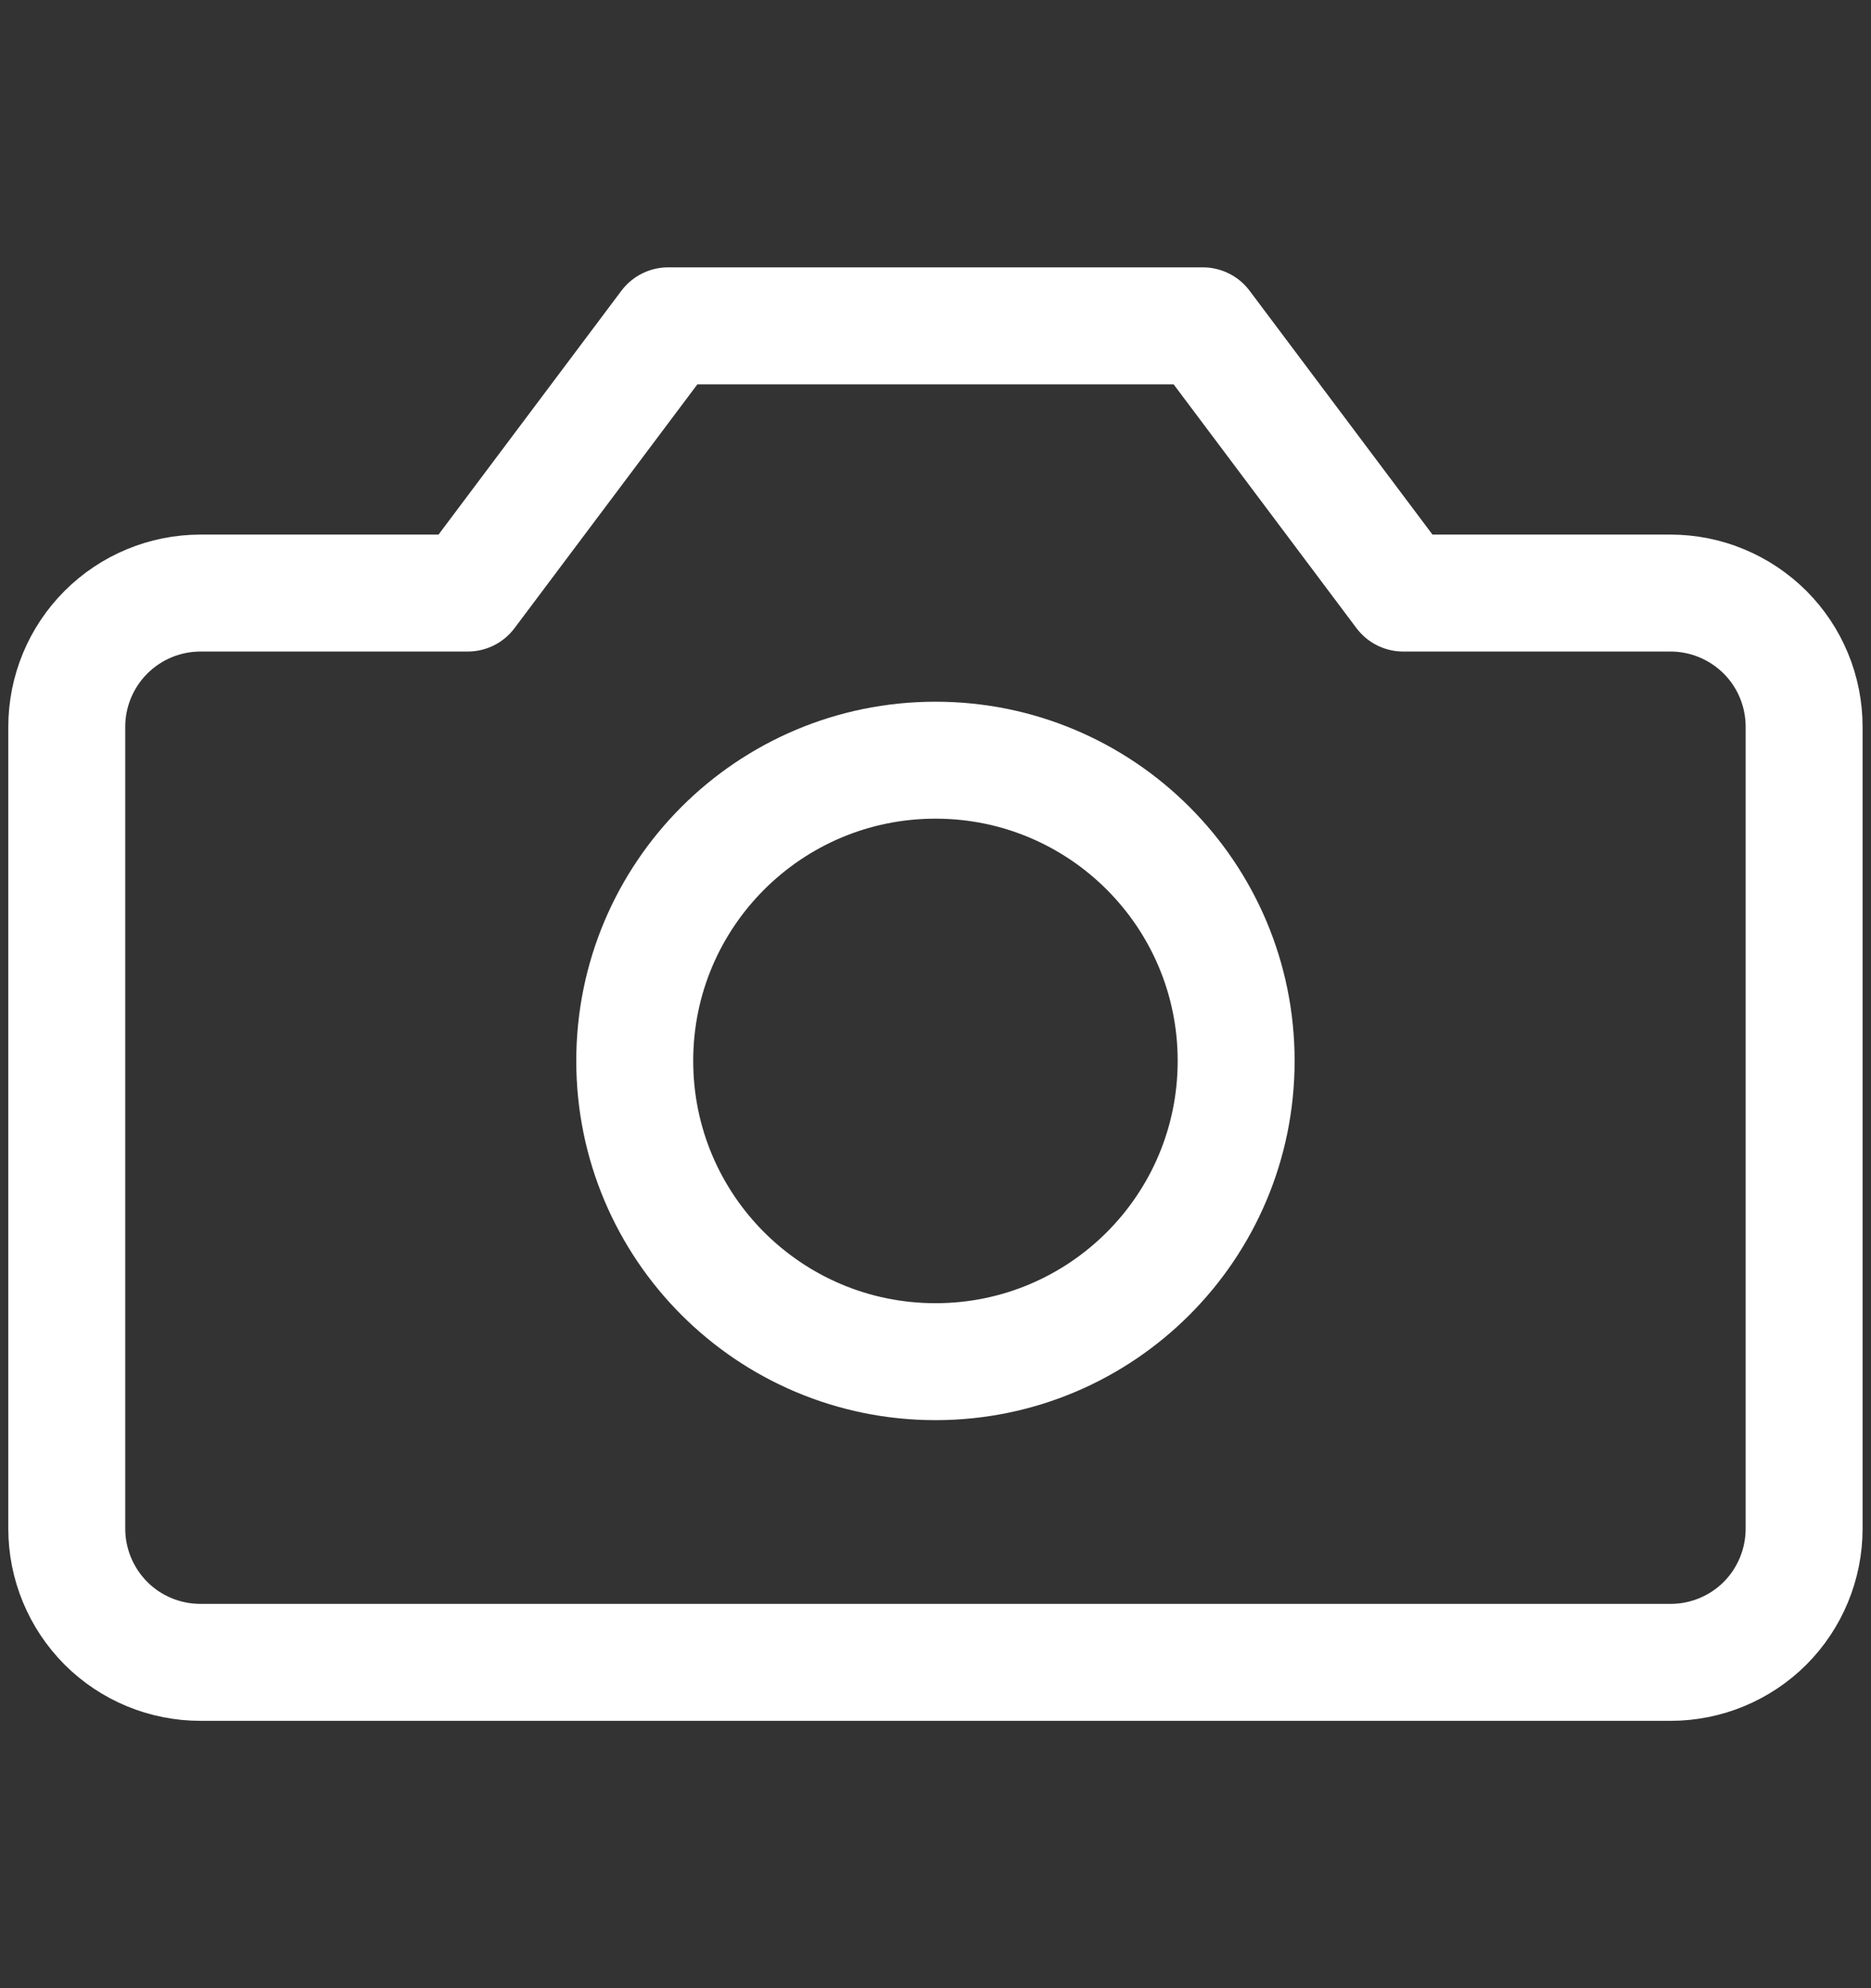 <svg width="16" height="17" viewBox="0 0 16 17" fill="none" xmlns="http://www.w3.org/2000/svg">
<rect x="0" y="0" width="16" height="17" fill="#333333" stroke="none"/>
<path d="M15.428 6.214C15.428 5.911 15.308 5.62 15.094 5.406C14.879 5.192 14.589 5.071 14.286 5.071H12L10.286 2.786H5.714L4 5.071H1.714C1.411 5.071 1.12 5.192 0.906 5.406C0.692 5.62 0.571 5.911 0.571 6.214V13.071C0.571 13.374 0.692 13.665 0.906 13.88C1.12 14.094 1.411 14.214 1.714 14.214H14.286C14.589 14.214 14.879 14.094 15.094 13.88C15.308 13.665 15.428 13.374 15.428 13.071V6.214Z" stroke="white" stroke-linecap="round" stroke-linejoin="round"/>
<path d="M8 11.643C9.42 11.643 10.571 10.492 10.571 9.071C10.571 7.651 9.42 6.5 8 6.5C6.579 6.5 5.428 7.651 5.428 9.071C5.428 10.492 6.579 11.643 8 11.643Z" stroke="white" stroke-linecap="round" stroke-linejoin="round"/>
</svg>
